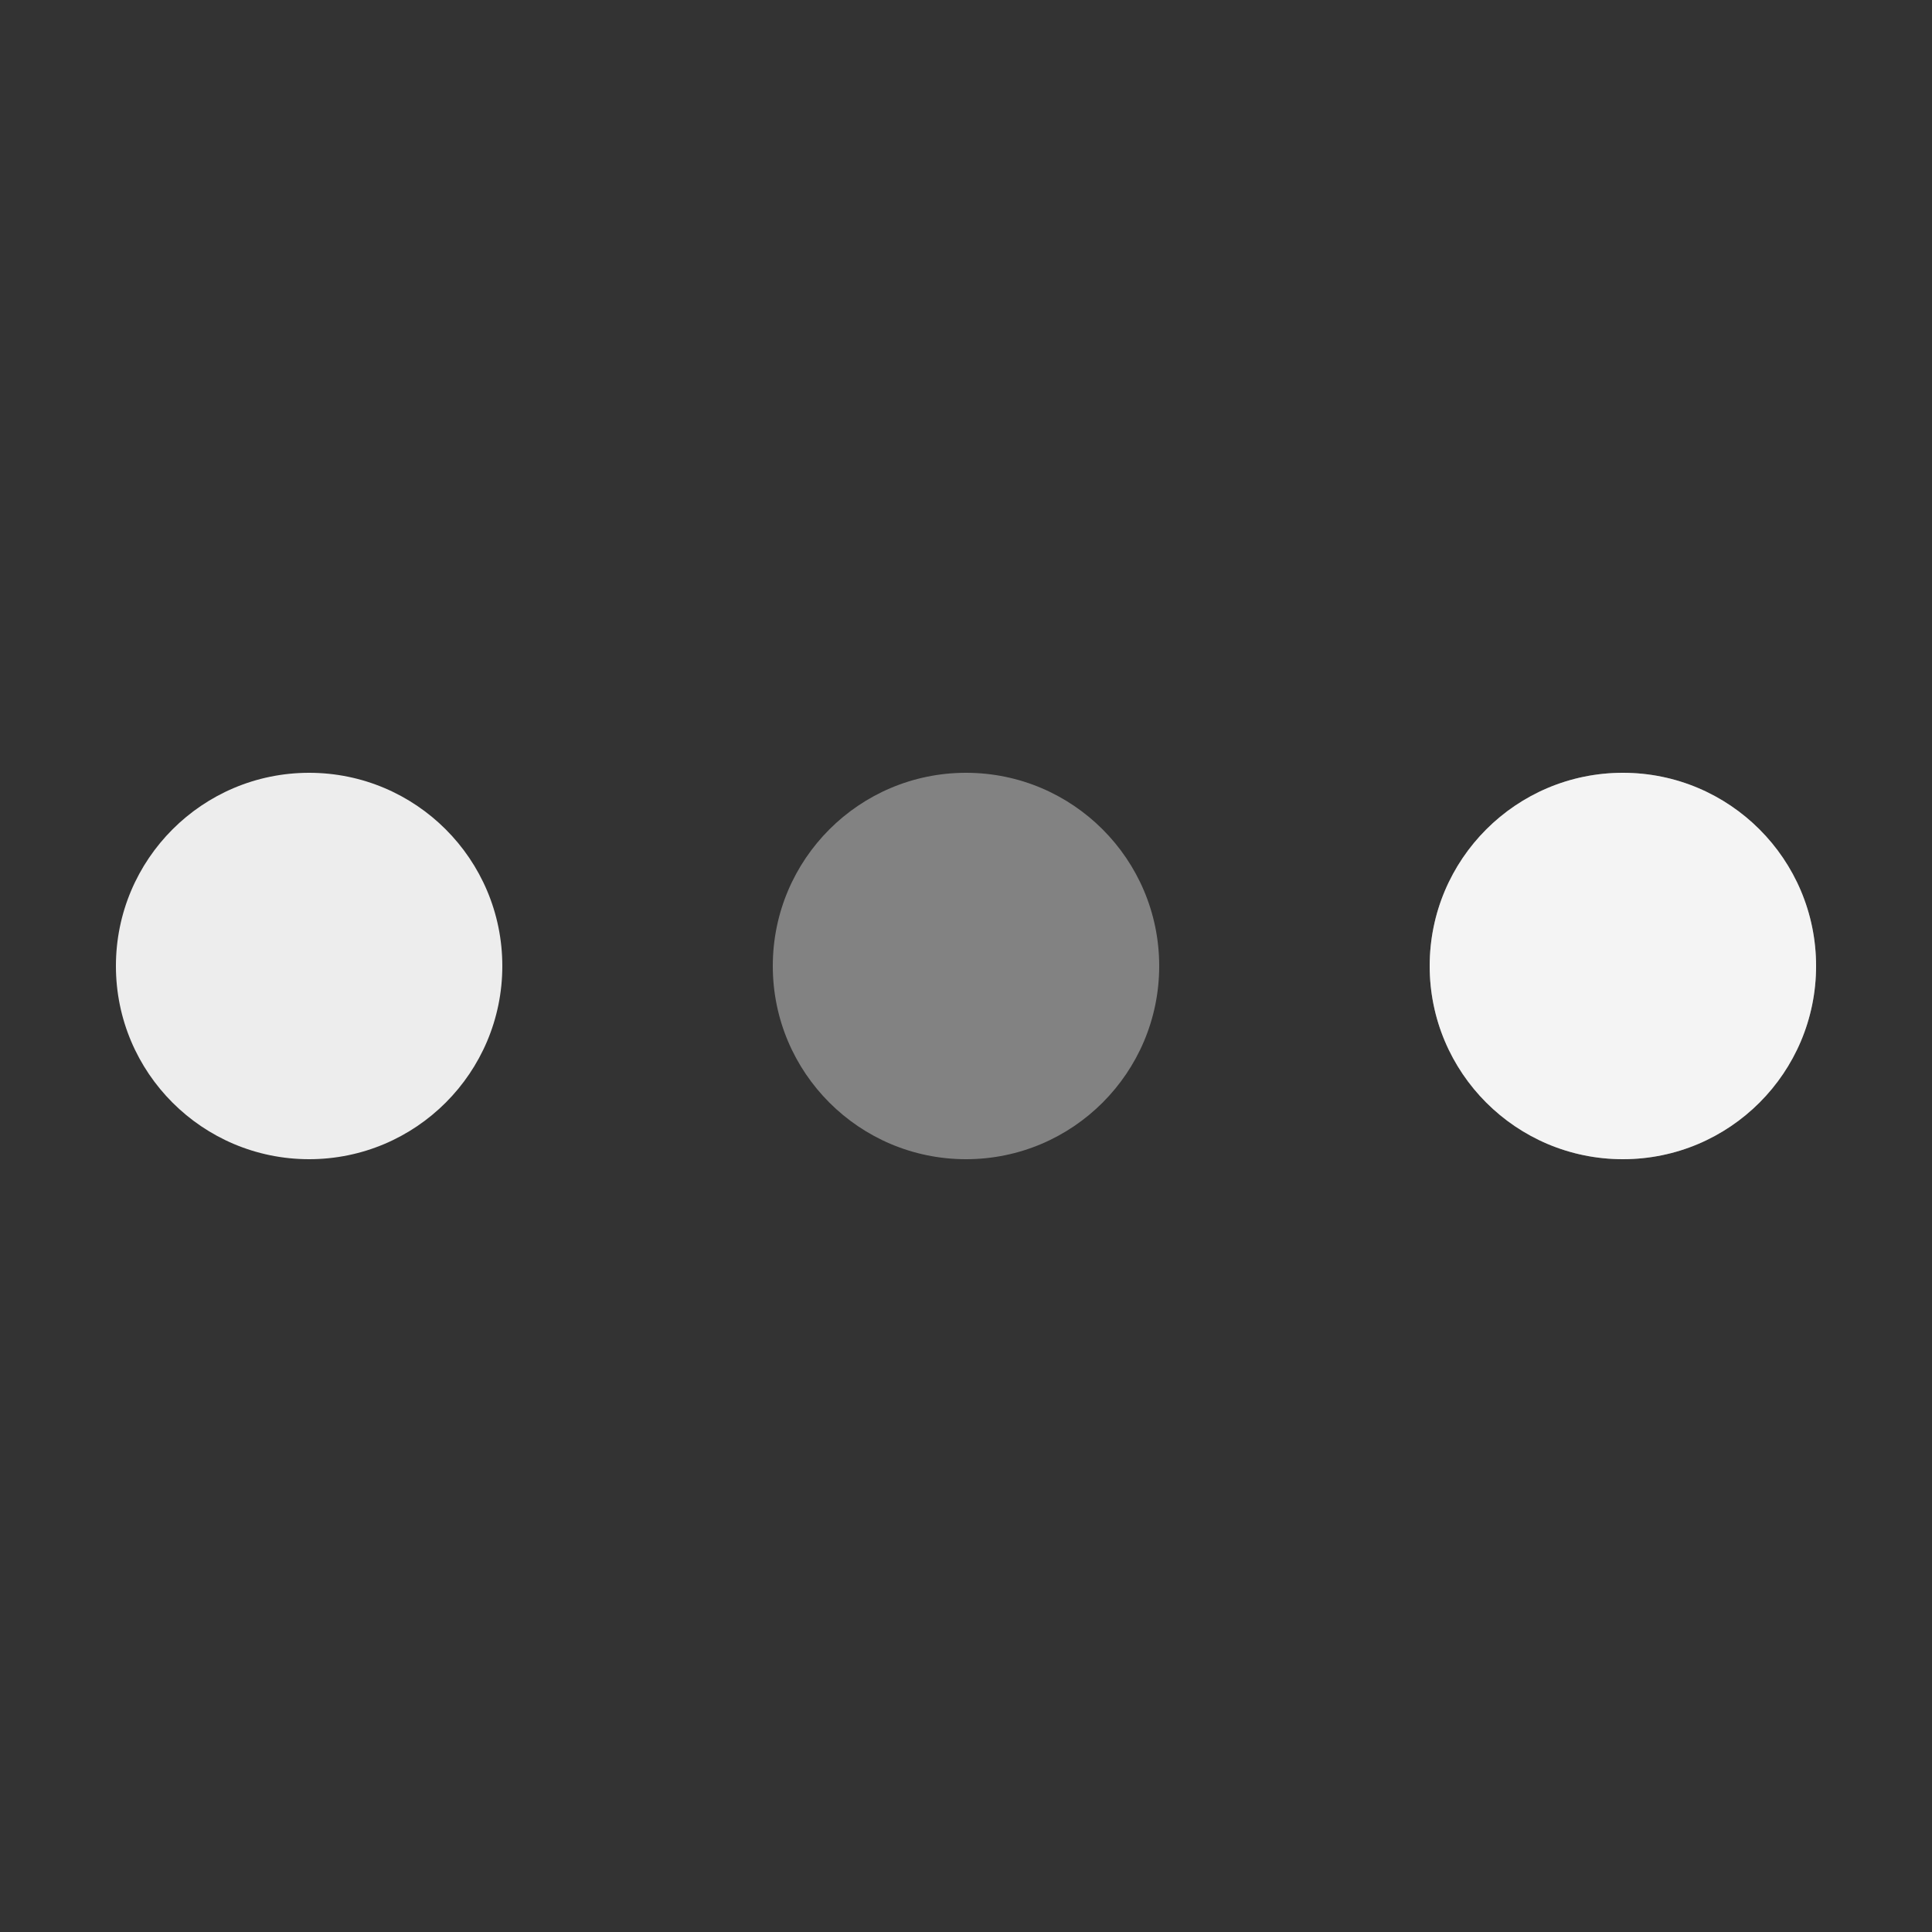 <?xml version="1.0" encoding="utf-8"?><svg width='180px' height='180px' xmlns="http://www.w3.org/2000/svg" viewBox="0 0 100 100" preserveAspectRatio="xMidYMid" class="uil-ellipsis"><rect x="0" y="0" width="100" height="100" fill="#333333" stroke="none"/><circle cx="16" cy="50" r="10" fill="rgba(255,255,255,0.91)" transform="rotate(0 50 50)"><animate id="anir11" attributeName="r" from="0" to="10" begin="0s;anir14.end" dur="0.375s" fill="freeze"></animate><animate id="anir12" attributeName="r" from="10" to="10" begin="anir11.end" dur="1.875s" fill="freeze"></animate><animate id="anir13" attributeName="r" from="10" to="0" begin="anir12.end" dur="0.375s" fill="freeze"></animate><animate id="anir14" attributeName="r" from="0" to="0" begin="anir13.end" dur="0.375s" fill="freeze"></animate><animate id="anix11" attributeName="cx" from="16" to="16" begin="0s;anix18.end" dur="0.375s" fill="freeze"></animate><animate id="anix12" attributeName="cx" from="16" to="16" begin="anix11.end" dur="0.375s" fill="freeze"></animate><animate id="anix13" attributeName="cx" from="16" to="50" begin="anix12.end" dur="0.375s" fill="freeze"></animate><animate id="anix14" attributeName="cx" from="50" to="50" begin="anix13.end" dur="0.375s" fill="freeze"></animate><animate id="anix10" attributeName="cx" from="50" to="84" begin="anix14.end" dur="0.375s" fill="freeze"></animate><animate id="anix16" attributeName="cx" from="84" to="84" begin="anix10.end" dur="0.375s" fill="freeze"></animate><animate id="anix17" attributeName="cx" from="84" to="84" begin="anix16.end" dur="0.375s" fill="freeze"></animate><animate id="anix18" attributeName="cx" from="84" to="16" begin="anix17.end" dur="0.375s" fill="freeze"></animate></circle><circle cx="50" cy="50" r="10" fill="rgba(255,255,255,0.39)" transform="rotate(0 50 50)"><animate id="anir21" attributeName="r" from="10" to="10" begin="0s;anir25.end" dur="1.5s" fill="freeze"></animate><animate id="anir22" attributeName="r" from="10" to="0" begin="anir21.end" dur="0.375s" fill="freeze"></animate><animate id="anir23" attributeName="r" from="0" to="0" begin="anir22.end" dur="0.375s" fill="freeze"></animate><animate id="anir24" attributeName="r" from="0" to="10" begin="anir23.end" dur="0.375s" fill="freeze"></animate><animate id="anir25" attributeName="r" from="10" to="10" begin="anir24.end" dur="0.375s" fill="freeze"></animate><animate id="anix21" attributeName="cx" from="16" to="50" begin="0s;anix28.end" dur="0.375s" fill="freeze"></animate><animate id="anix22" attributeName="cx" from="50" to="50" begin="anix21.end" dur="0.375s" fill="freeze"></animate><animate id="anix23" attributeName="cx" from="50" to="84" begin="anix22.end" dur="0.375s" fill="freeze"></animate><animate id="anix24" attributeName="cx" from="84" to="84" begin="anix23.end" dur="0.375s" fill="freeze"></animate><animate id="anix25" attributeName="cx" from="84" to="84" begin="anix24.end" dur="0.375s" fill="freeze"></animate><animate id="anix26" attributeName="cx" from="84" to="16" begin="anix25.end" dur="0.375s" fill="freeze"></animate><animate id="anix27" attributeName="cx" from="16" to="16" begin="anix26.end" dur="0.375s" fill="freeze"></animate><animate id="anix28" attributeName="cx" from="16" to="16" begin="anix27.end" dur="0.375s" fill="freeze"></animate></circle><circle cx="84" cy="50" r="10" fill="rgba(255,255,255,0.91)" transform="rotate(0 50 50)"><animate id="anir31" attributeName="r" from="10" to="10" begin="0s;anir35.end" dur="0.75s" fill="freeze"></animate><animate id="anir32" attributeName="r" from="10" to="0" begin="anir31.end" dur="0.375s" fill="freeze"></animate><animate id="anir33" attributeName="r" from="0" to="0" begin="anir32.end" dur="0.375s" fill="freeze"></animate><animate id="anir34" attributeName="r" from="0" to="10" begin="anir33.end" dur="0.375s" fill="freeze"></animate><animate id="anir35" attributeName="r" from="10" to="10" begin="anir34.end" dur="1.125s" fill="freeze"></animate><animate id="anix31" attributeName="cx" from="50" to="84" begin="0s;anix38.end" dur="0.375s" fill="freeze"></animate><animate id="anix32" attributeName="cx" from="84" to="84" begin="anix31.end" dur="0.375s" fill="freeze"></animate><animate id="anix33" attributeName="cx" from="84" to="84" begin="anix32.end" dur="0.375s" fill="freeze"></animate><animate id="anix34" attributeName="cx" from="84" to="16" begin="anix33.end" dur="0.375s" fill="freeze"></animate><animate id="anix35" attributeName="cx" from="16" to="16" begin="anix34.end" dur="0.375s" fill="freeze"></animate><animate id="anix36" attributeName="cx" from="16" to="16" begin="anix35.end" dur="0.375s" fill="freeze"></animate><animate id="anix37" attributeName="cx" from="16" to="50" begin="anix36.end" dur="0.375s" fill="freeze"></animate><animate id="anix38" attributeName="cx" from="50" to="50" begin="anix37.end" dur="0.375s" fill="freeze"></animate></circle><circle cx="84" cy="50" r="10" fill="rgba(255,255,255,0.39)" transform="rotate(0 50 50)"><animate id="anir41" attributeName="r" from="10" to="0" begin="0s;anir44.end" dur="0.375s" fill="freeze"></animate><animate id="anir42" attributeName="r" from="0" to="0" begin="anir41.end" dur="0.375s" fill="freeze"></animate><animate id="anir43" attributeName="r" from="0" to="10" begin="anir42.end" dur="0.375s" fill="freeze"></animate><animate id="anir44" attributeName="r" from="10" to="10" begin="anir43.end" dur="1.875s" fill="freeze"></animate><animate id="anix41" attributeName="cx" from="84" to="84" begin="0s;anix48.end" dur="0.375s" fill="freeze"></animate><animate id="anix42" attributeName="cx" from="84" to="16" begin="anix41.end" dur="0.375s" fill="freeze"></animate><animate id="anix43" attributeName="cx" from="16" to="16" begin="anix42.end" dur="0.375s" fill="freeze"></animate><animate id="anix44" attributeName="cx" from="16" to="16" begin="anix43.end" dur="0.375s" fill="freeze"></animate><animate id="anix45" attributeName="cx" from="16" to="50" begin="anix44.end" dur="0.375s" fill="freeze"></animate><animate id="anix46" attributeName="cx" from="50" to="50" begin="anix45.end" dur="0.375s" fill="freeze"></animate><animate id="anix47" attributeName="cx" from="50" to="84" begin="anix46.end" dur="0.375s" fill="freeze"></animate><animate id="anix48" attributeName="cx" from="84" to="84" begin="anix47.end" dur="0.375s" fill="freeze"></animate></circle></svg>
